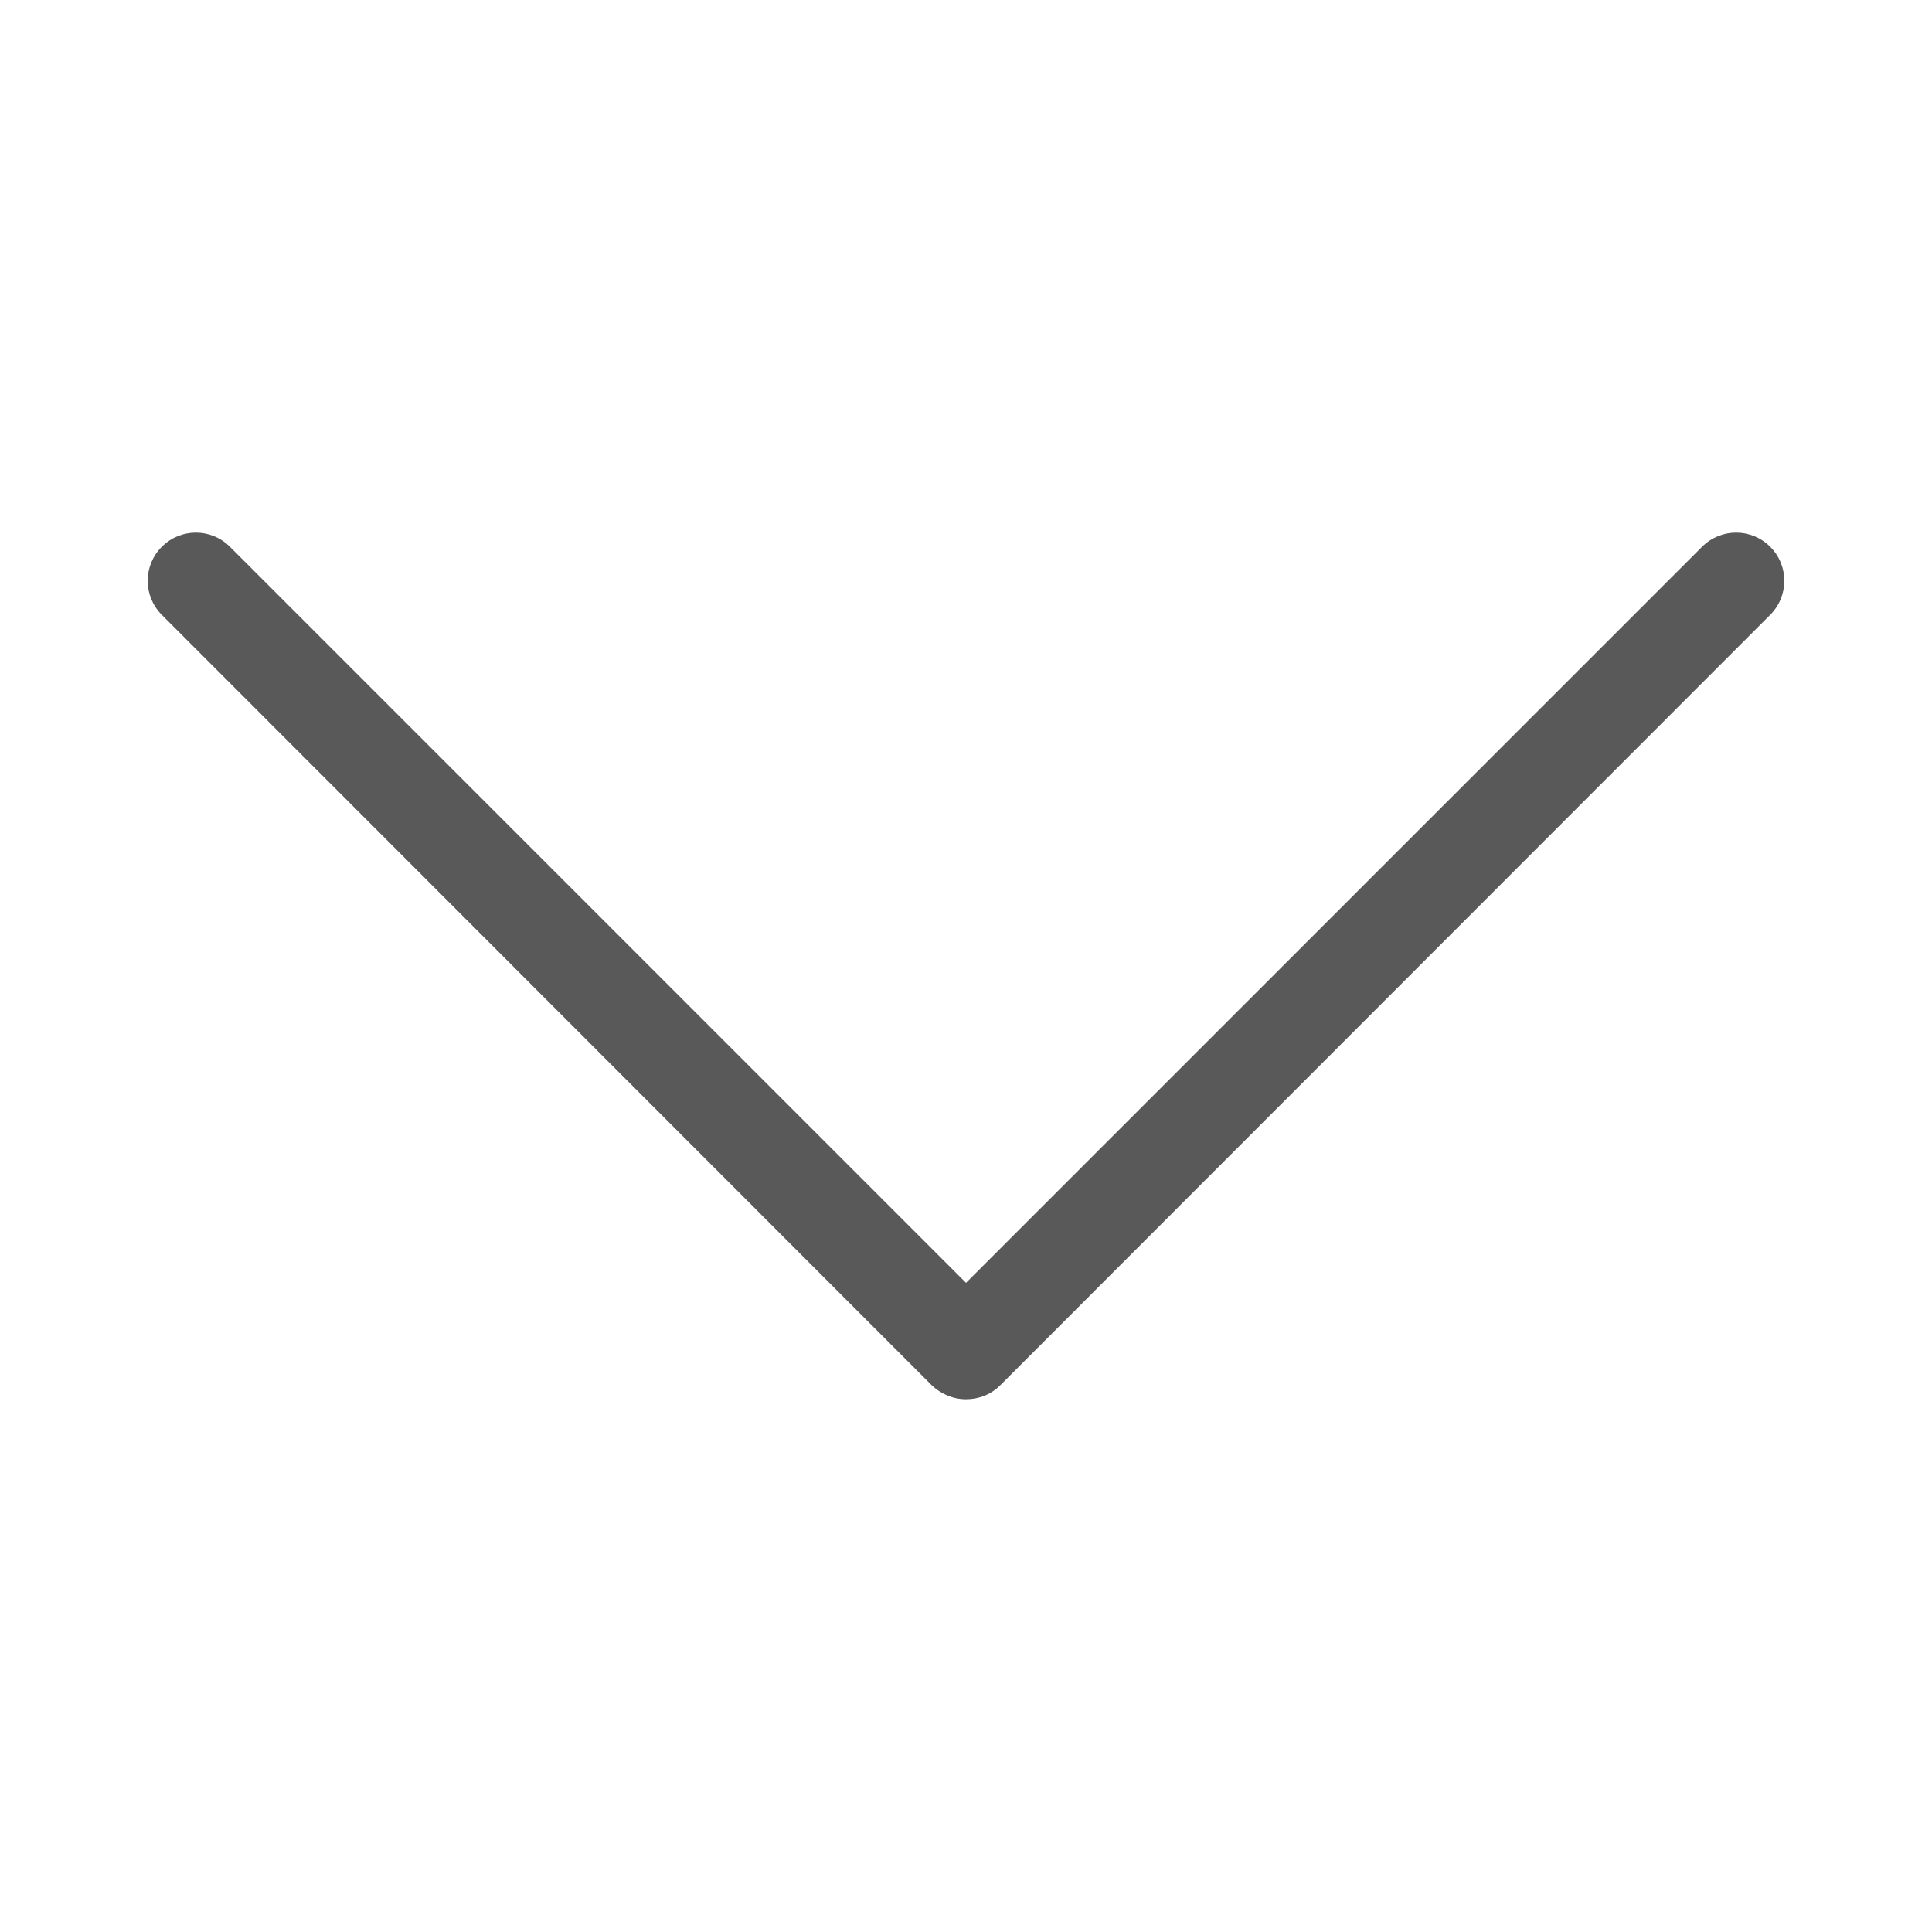 <?xml version="1.0" encoding="utf-8"?>
<!-- Generator: Adobe Illustrator 24.1.2, SVG Export Plug-In . SVG Version: 6.00 Build 0)  -->
<svg version="1.1" id="Layer_1" xmlns="http://www.w3.org/2000/svg" xmlns:xlink="http://www.w3.org/1999/xlink" x="0px" y="0px"
	 viewBox="0 0 40 40" style="enable-background:new 0 0 40 40;" xml:space="preserve">
<style type="text/css">
	.st0{fill:#595959;}
</style>
<g>
	<path class="st0" d="M20,28.97c-0.27,0-0.52-0.11-0.71-0.29L3.35,12.73c-0.39-0.39-0.39-1.02,0-1.41s1.02-0.39,1.41,0L20,26.56
		l15.24-15.24c0.39-0.39,1.02-0.39,1.41,0s0.39,1.02,0,1.41L20.71,28.68C20.52,28.87,20.27,28.97,20,28.97z"/>
</g>
</svg>
